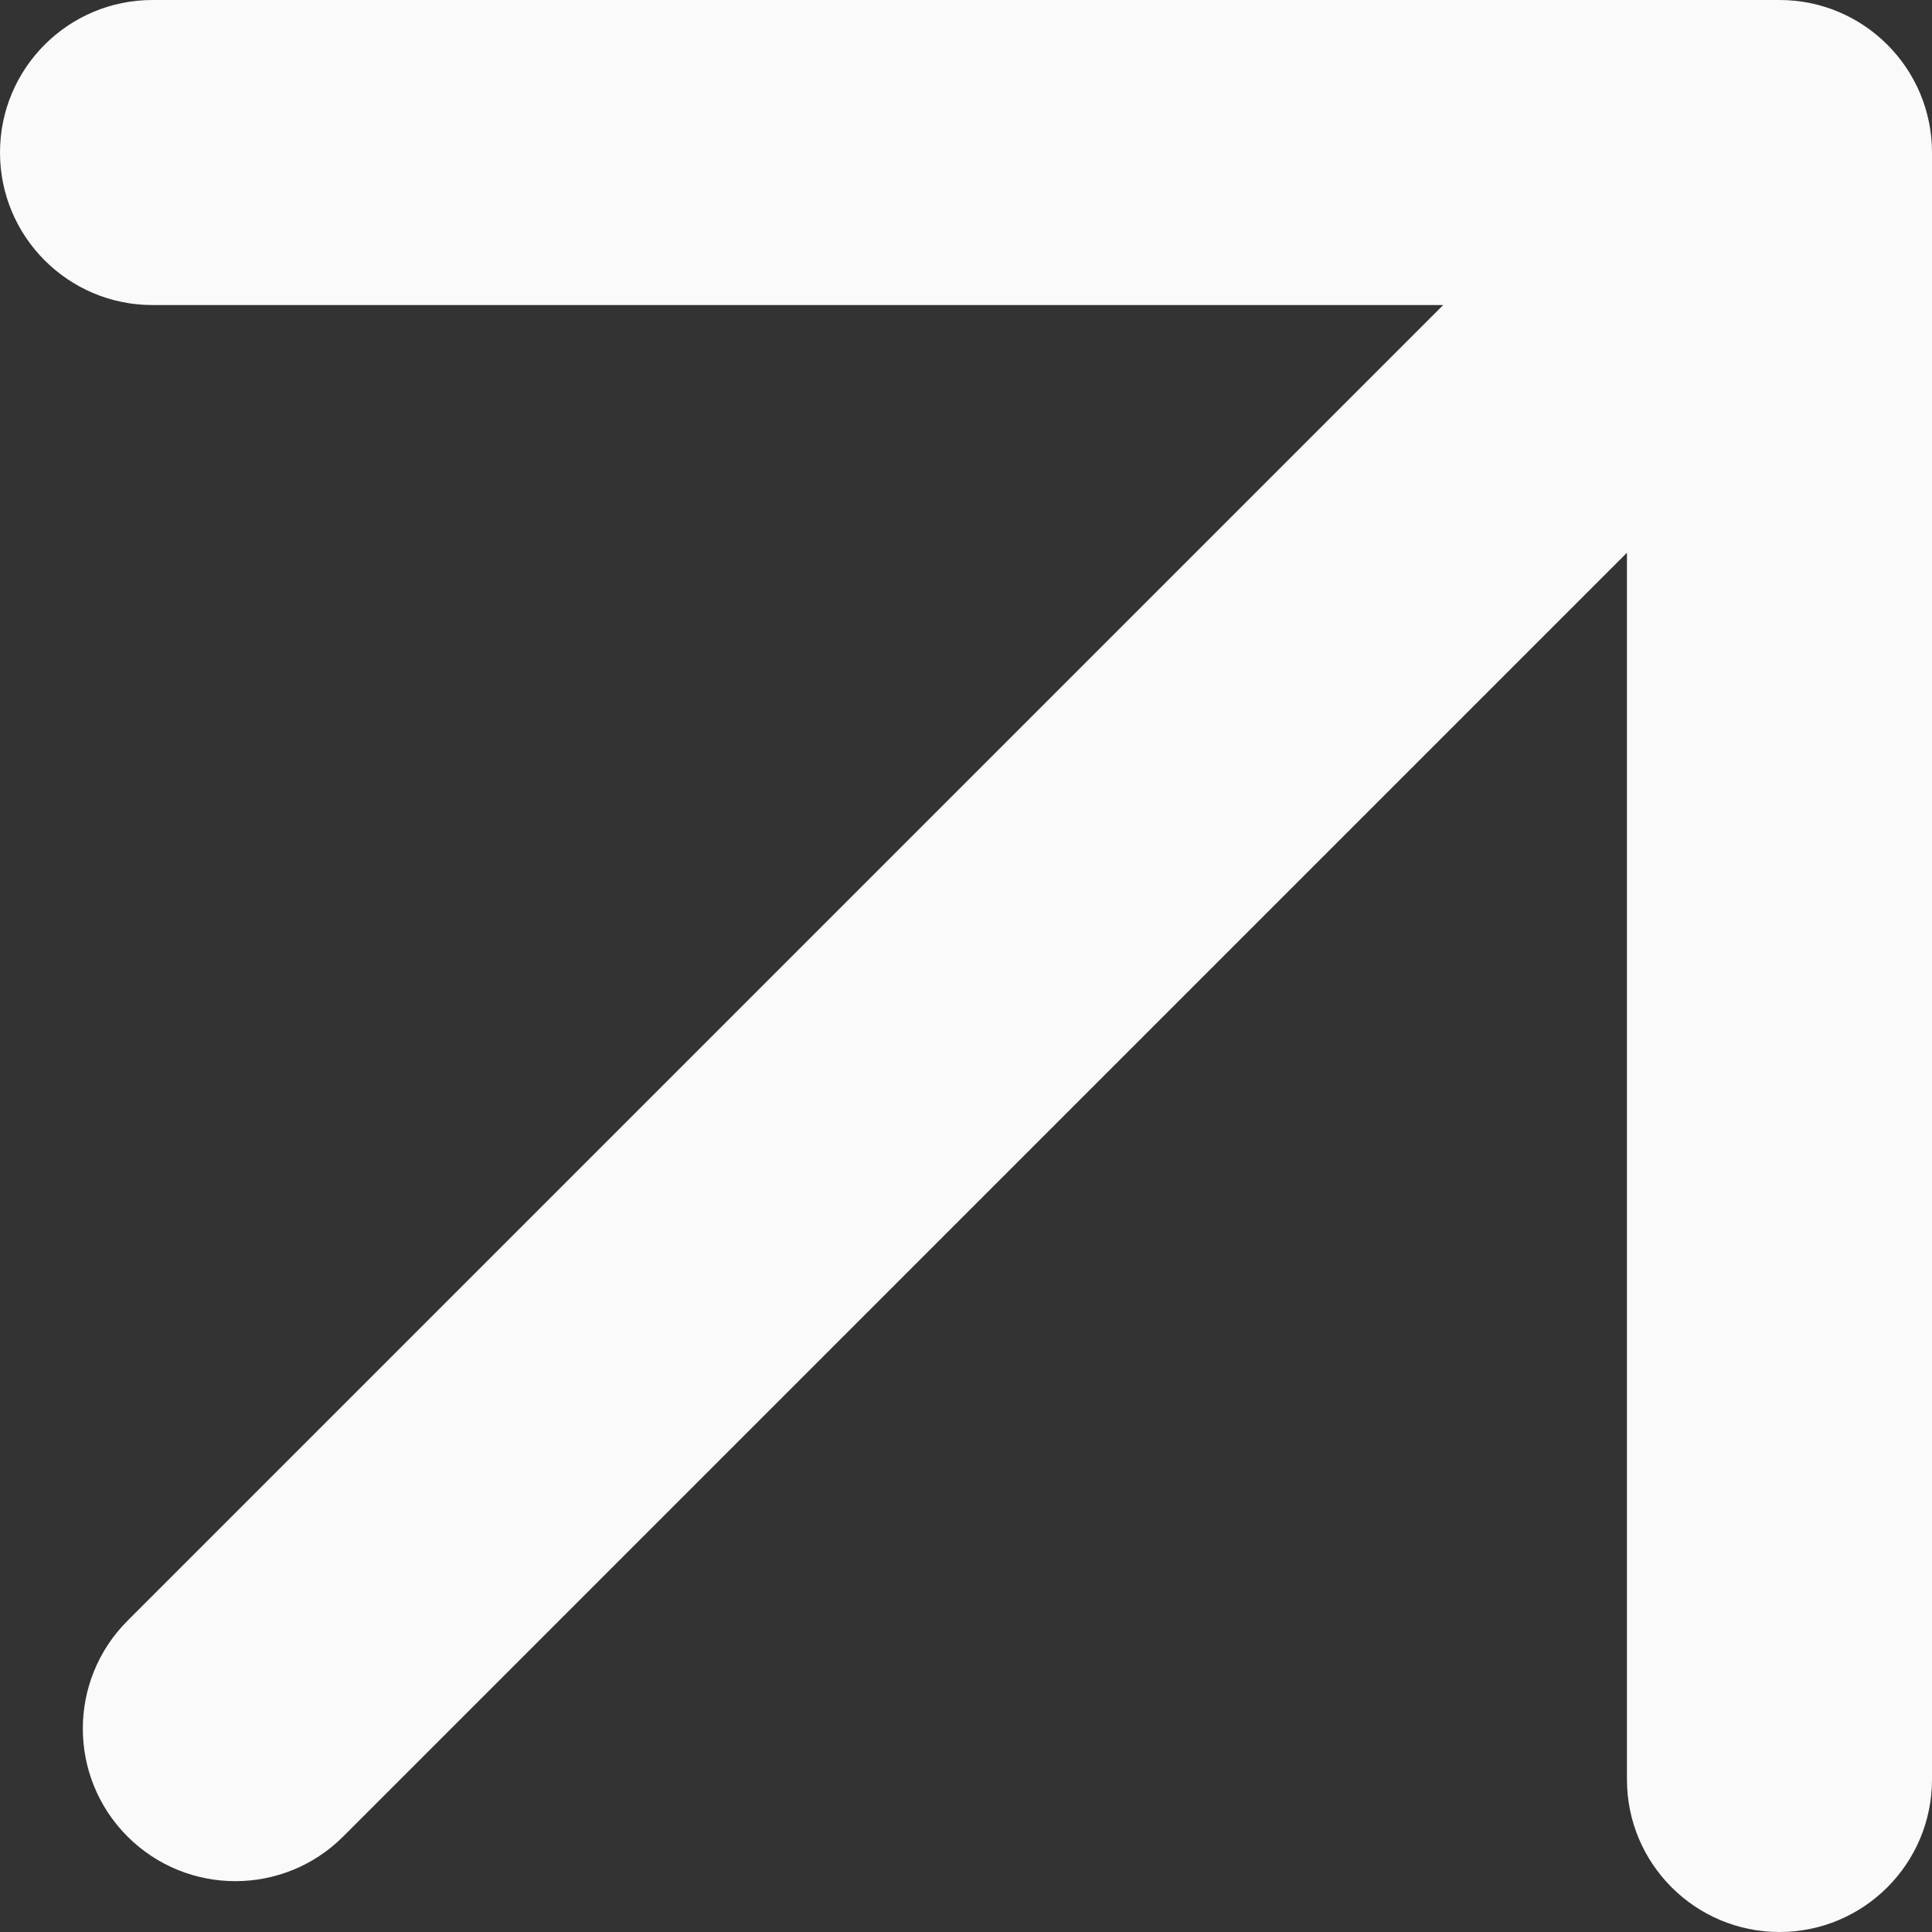 <?xml version="1.0" encoding="UTF-8"?> <svg xmlns="http://www.w3.org/2000/svg" width="48" height="48" viewBox="0 0 48 48" fill="none"><rect x="0" y="0" width="48" height="48" fill="#333333" stroke="none"/> <path d="M0 3.789C0 1.697 1.697 0 3.789 0H44.211C46.303 0 48 1.697 48 3.789V44.211C48 46.303 46.303 48 44.211 48C42.118 48 40.421 46.303 40.421 44.211L40.421 13.732L8.527 45.627C7.047 47.107 4.647 47.107 3.167 45.627C1.688 44.147 1.688 41.748 3.167 40.268L35.856 7.579H3.789C1.697 7.579 0 5.882 0 3.789Z" fill="#FAFAFA"></path> </svg> 